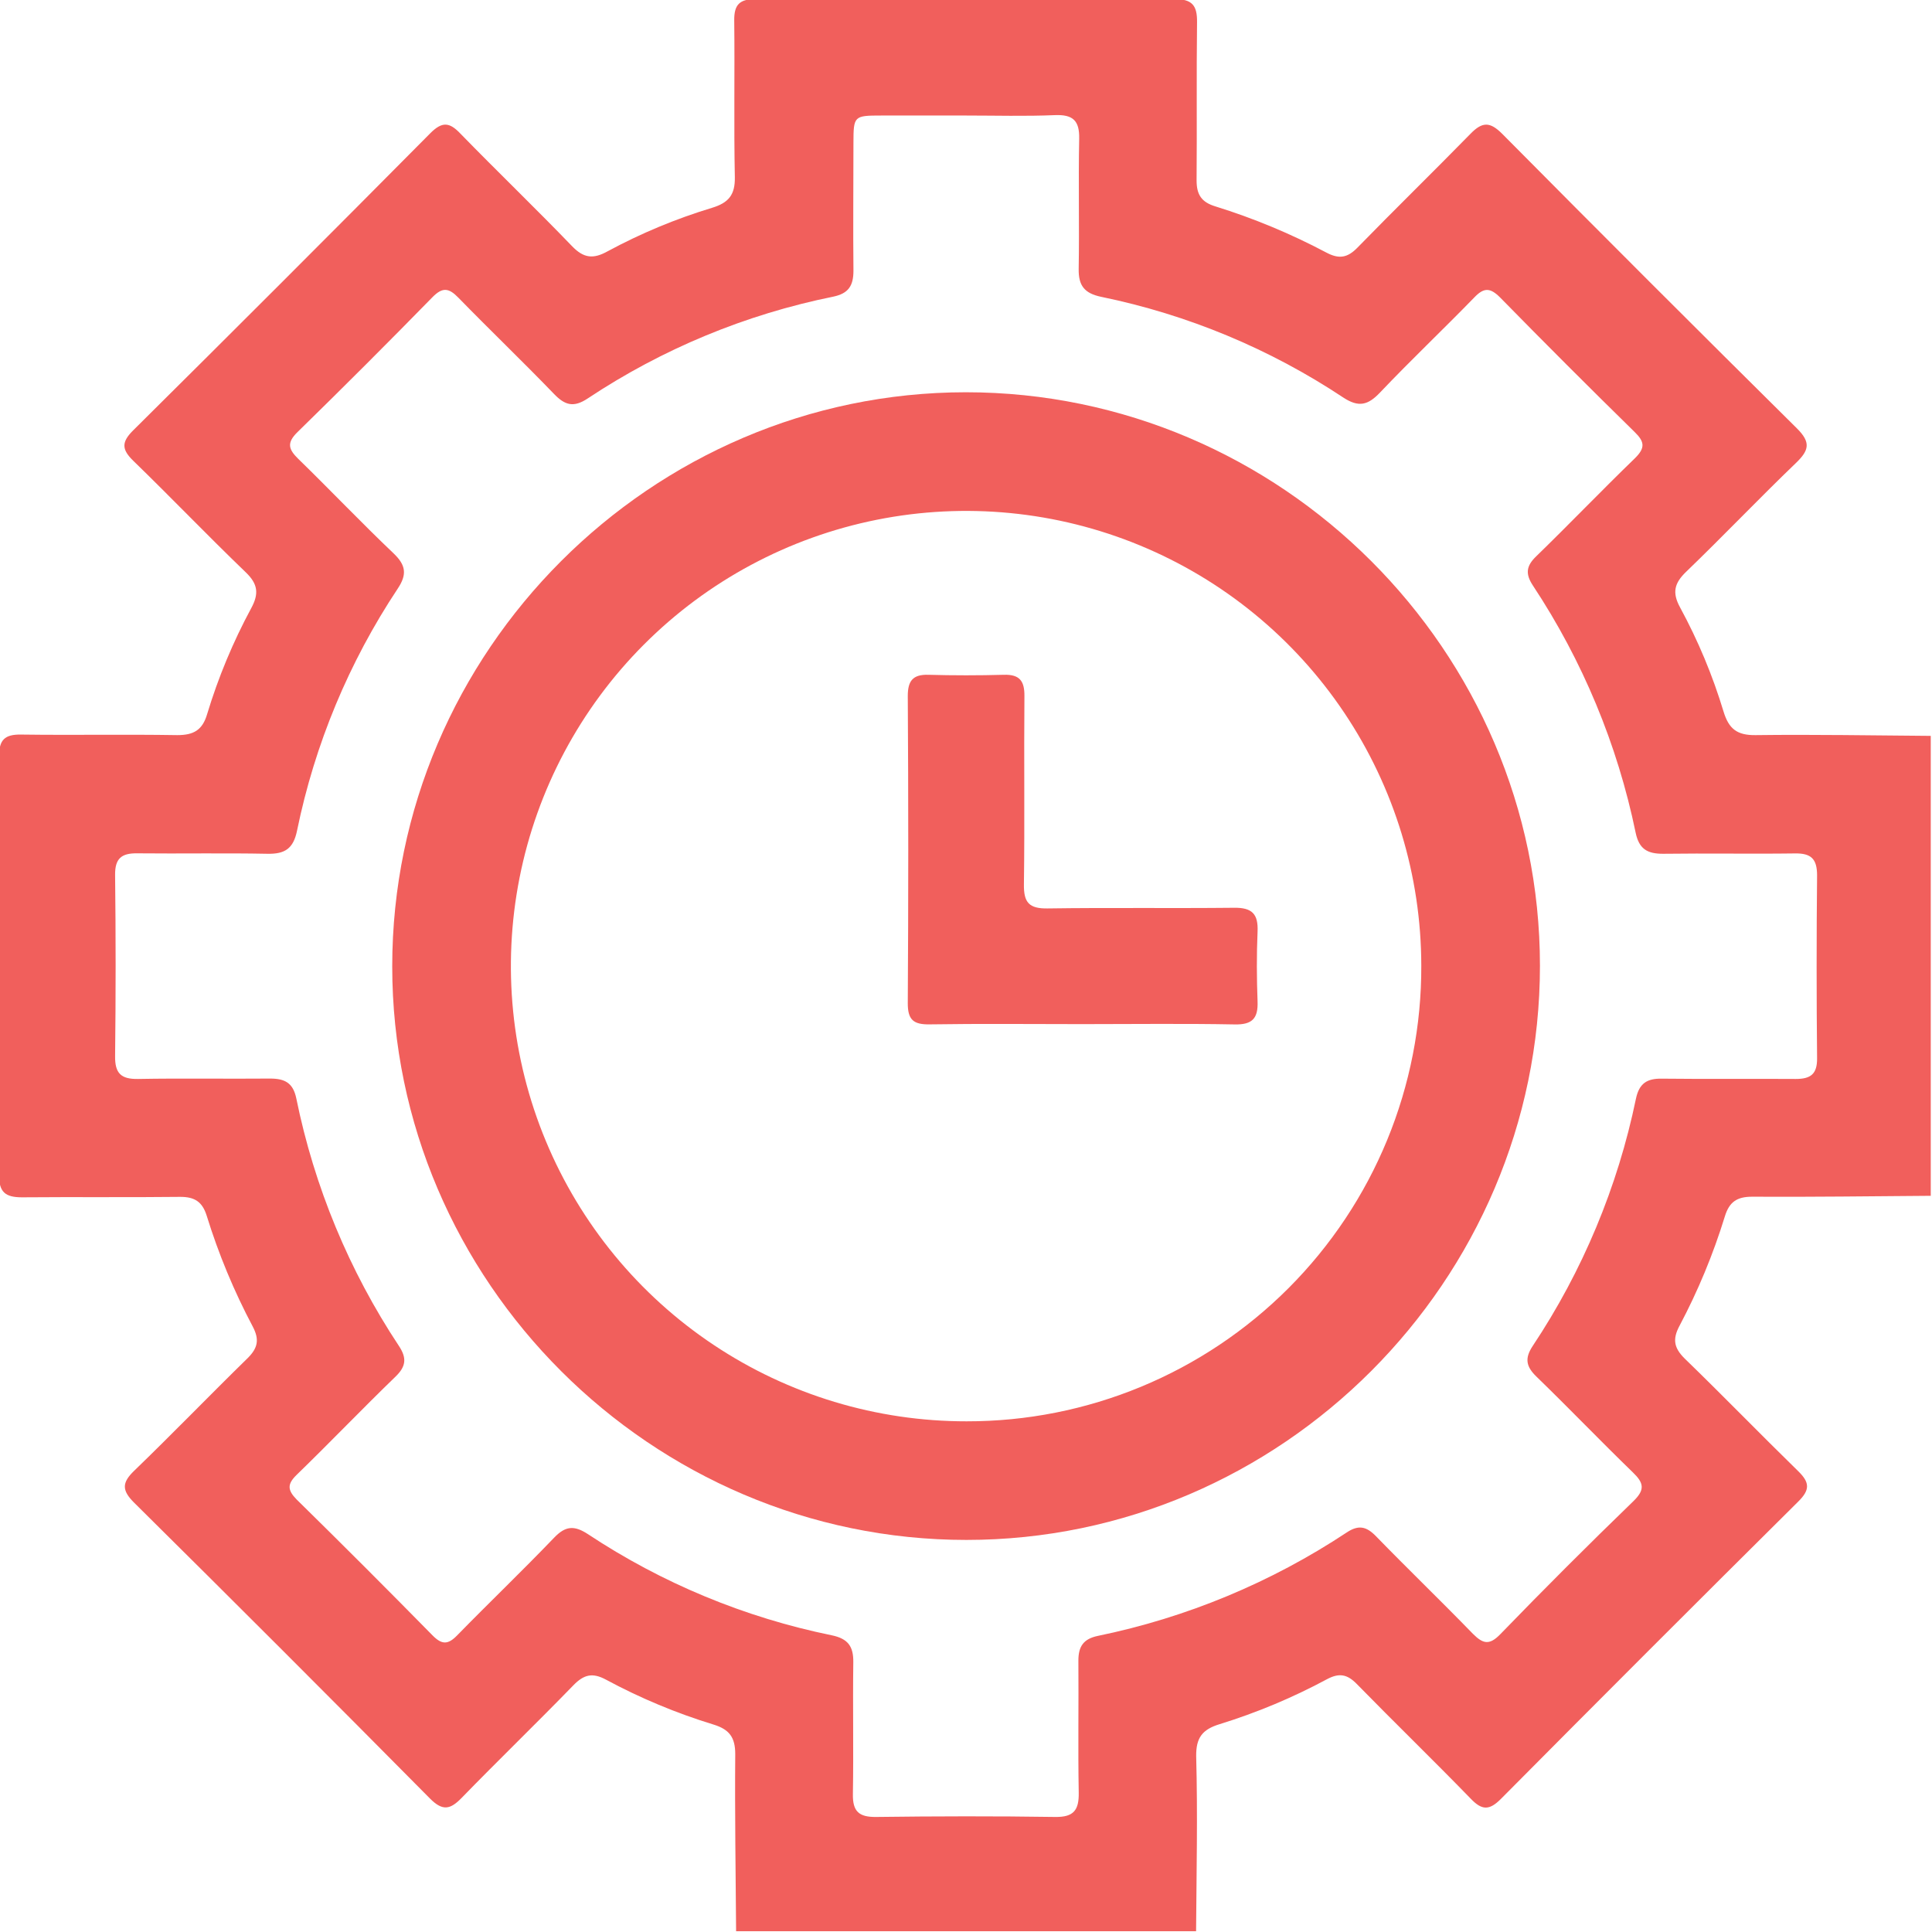 <svg width="512" height="512" viewBox="0 0 512 512" fill="none" xmlns="http://www.w3.org/2000/svg">
<g clip-path="url(#clip0_1593_1009)">
<g clip-path="url(#clip1_1593_1009)">
<path d="M316.974 511.798H195.074C194.967 496.155 194.713 480.512 194.847 464.869C194.847 460.425 193.299 458.329 189.121 457.035C179.244 454.015 169.69 450.027 160.598 445.129C156.967 443.167 154.698 443.794 151.935 446.637C142.192 456.674 132.128 466.391 122.385 476.415C119.355 479.538 117.339 480.045 113.949 476.628C87.949 450.361 61.815 424.227 35.548 398.227C32.304 394.997 32.237 392.968 35.548 389.778C45.718 379.954 55.569 369.757 65.672 359.88C68.342 357.211 68.769 354.982 67.007 351.605C62.014 342.191 57.916 332.328 54.768 322.147C53.62 318.517 51.631 317.182 47.8 317.182C33.826 317.342 19.771 317.182 5.85 317.302C1.432 317.302 -0.276 315.968 -0.25 311.336C-0.09 274.382 -0.09 237.424 -0.25 200.461C-0.25 196.083 1.218 194.614 5.53 194.668C19.344 194.855 33.172 194.588 46.986 194.815C51.337 194.815 53.66 193.48 54.901 189.222C57.841 179.512 61.749 170.122 66.567 161.193C68.662 157.336 68.368 154.786 65.138 151.676C55.061 141.986 45.385 131.882 35.347 122.139C32.264 119.149 32.117 117.201 35.281 114.064C61.637 87.93 87.887 61.681 114.029 35.315C117.206 32.112 119.155 32.392 122.038 35.435C131.795 45.459 141.885 55.149 151.588 65.226C154.698 68.456 157.234 68.723 161.092 66.561C169.888 61.815 179.14 57.965 188.707 55.069C193.085 53.734 194.834 51.639 194.74 46.941C194.46 33.126 194.74 19.299 194.58 5.484C194.513 1.12 196.075 -0.269 200.399 -0.242C237.362 -0.117 274.321 -0.117 311.275 -0.242C315.973 -0.242 317.281 1.467 317.228 5.871C317.054 19.859 317.228 33.9 317.108 47.822C317.108 51.626 318.442 53.574 322.046 54.682C332.225 57.841 342.087 61.943 351.503 66.935C354.88 68.723 357.109 68.336 359.765 65.6C369.642 55.47 379.786 45.579 389.677 35.475C392.867 32.179 394.895 32.259 398.112 35.475C424.014 61.609 450.037 87.619 476.18 113.503C479.944 117.227 479.437 119.336 475.953 122.686C466.116 132.136 456.693 142.04 446.869 151.503C443.719 154.533 443.079 157.029 445.241 160.979C450.012 169.763 453.872 179.012 456.76 188.582C458.161 193.173 460.35 194.881 465.249 194.815C480.718 194.614 496.201 194.908 511.67 195.015V316.902C495.88 317.009 480.077 317.236 464.288 317.142C460.283 317.142 458.268 318.557 457.107 322.348C454.026 332.368 450.004 342.075 445.094 351.338C443.186 354.901 443.613 357.197 446.429 360C456.573 369.837 466.45 380.021 476.54 389.871C479.65 392.901 479.677 394.85 476.54 397.946C450.202 424.08 423.952 450.33 397.792 476.695C394.682 479.832 392.746 479.778 389.783 476.695C379.813 466.431 369.536 456.474 359.538 446.25C357.016 443.674 354.88 443.3 351.69 444.995C342.6 449.886 333.057 453.882 323.194 456.928C318.576 458.343 316.947 460.558 317.001 465.417C317.415 480.859 317.081 496.329 316.974 511.798ZM256.017 30.617H233.554C226.32 30.617 226.186 30.75 226.173 37.785C226.173 49.103 226.053 60.475 226.173 71.74C226.173 75.744 224.838 77.773 220.834 78.614C197.594 83.313 175.487 92.478 155.739 105.602C152.002 108.084 149.707 107.404 146.81 104.387C138.495 95.765 129.832 87.463 121.45 78.867C118.928 76.278 117.259 76.038 114.577 78.787C102.822 90.809 90.93 102.697 78.899 114.451C75.856 117.401 76.484 119.109 79.113 121.672C87.588 129.92 95.73 138.503 104.299 146.645C107.569 149.768 107.916 152.21 105.407 155.988C92.468 175.465 83.404 197.253 78.713 220.161C77.725 224.939 75.469 226.341 70.878 226.261C59.399 226.034 47.907 226.261 36.415 226.141C32.211 226.074 30.449 227.475 30.502 231.893C30.689 247.91 30.689 263.896 30.502 279.85C30.436 284.455 32.077 286.016 36.602 285.936C48.254 285.723 59.92 285.936 71.572 285.83C75.469 285.83 77.671 286.951 78.526 291.102C83.288 314.498 92.514 336.758 105.701 356.663C107.836 359.88 107.636 362.096 104.82 364.818C95.957 373.387 87.468 382.263 78.592 390.872C76.097 393.315 76.177 394.876 78.592 397.359C90.712 409.265 102.724 421.277 114.63 433.397C117.099 435.906 118.728 435.879 121.143 433.397C129.632 424.707 138.415 416.299 146.824 407.53C149.84 404.366 152.162 404.179 155.793 406.555C175.416 419.556 197.357 428.66 220.42 433.37C224.718 434.264 226.186 436.293 226.133 440.497C225.973 452.149 226.226 463.815 226.026 475.467C225.946 480.032 227.614 481.567 232.166 481.513C247.982 481.313 263.799 481.273 279.615 481.513C284.58 481.593 285.955 479.671 285.875 475.053C285.661 463.401 285.875 451.749 285.782 440.084C285.782 436.32 287.116 434.331 290.934 433.53C314.48 428.686 336.88 419.375 356.922 406.101C360.072 404.019 362.141 404.54 364.65 407.116C373.126 415.832 381.882 424.267 390.344 432.983C393.013 435.652 394.695 436.066 397.578 433.103C409.146 421.153 420.922 409.38 432.908 397.786C436.045 394.73 435.578 392.941 432.721 390.192C424.112 381.85 415.81 373.187 407.188 364.832C404.425 362.162 403.998 359.987 406.187 356.69C419.415 336.812 428.699 314.577 433.536 291.195C434.39 287.111 436.472 285.776 440.436 285.856C452.262 285.99 464.074 285.856 475.9 285.936C479.904 285.936 481.586 284.602 481.546 280.437C481.385 264.287 481.385 248.137 481.546 231.987C481.546 227.596 479.957 226.101 475.686 226.167C464.034 226.328 452.382 226.101 440.73 226.261C436.592 226.261 434.376 225.033 433.469 220.695C428.646 197.314 419.399 175.07 406.227 155.16C404.198 152.077 404.452 149.995 407.108 147.432C415.944 138.85 424.459 129.96 433.335 121.378C436.005 118.709 435.871 117.094 433.229 114.518C421.216 102.745 409.324 90.853 397.551 78.841C394.882 76.171 393.24 76.171 390.691 78.841C382.456 87.316 373.86 95.458 365.718 104.027C362.542 107.377 360.072 108.031 356.001 105.362C336.523 92.433 314.741 83.371 291.841 78.667C287.37 77.733 285.782 75.691 285.862 71.233C286.062 59.754 285.755 48.262 285.995 36.77C286.102 31.912 284.3 30.323 279.548 30.51C271.687 30.844 263.852 30.617 256.017 30.617Z" fill="#F15F5C"/>
<path d="M255.944 103.953C339.444 103.953 408.102 172.451 408.102 255.938C408.102 339.425 339.551 408.097 256.104 408.097C172.657 408.097 103.945 339.532 103.945 256.098C103.945 172.665 172.497 103.993 255.944 103.953ZM376.656 255.898C376.63 232.039 369.529 208.723 356.251 188.9C342.973 169.076 324.115 153.635 302.061 144.53C280.008 135.424 255.749 133.063 232.354 137.744C208.958 142.426 187.476 153.94 170.625 170.831C153.773 187.722 142.309 209.23 137.682 232.637C133.055 256.043 135.472 280.296 144.629 302.328C153.786 324.36 169.27 343.183 189.125 356.414C208.979 369.646 232.311 376.693 256.171 376.664C272.023 376.687 287.724 373.577 302.37 367.512C317.017 361.448 330.321 352.549 341.517 341.327C352.713 330.104 361.582 316.78 367.612 302.119C373.642 287.458 376.716 271.75 376.656 255.898Z" fill="#F15F5C"/>
<path d="M286.779 271.403C273.311 271.403 259.831 271.256 246.35 271.469C242.052 271.536 240.544 270.241 240.571 265.797C240.74 238.684 240.74 211.567 240.571 184.445C240.571 180.441 241.905 178.706 246.03 178.826C252.677 179.013 259.35 179.013 266.051 178.826C270.188 178.706 271.523 180.441 271.483 184.472C271.336 201.103 271.576 217.747 271.349 234.377C271.283 239.142 272.684 240.824 277.609 240.744C294.066 240.504 310.55 240.744 326.994 240.57C331.852 240.49 333.481 242.239 333.267 246.924C333 253.077 333.04 259.243 333.267 265.396C333.427 269.828 331.933 271.576 327.234 271.483C313.74 271.229 300.26 271.403 286.779 271.403Z" fill="#F15F5C"/>
</g>
</g>
<defs>
<clipPath id="clip0_1593_1009">
<rect width="512" height="512" fill="white"/>
</clipPath>
<clipPath id="clip1_1593_1009">
<rect width="512" height="512" fill="white" transform="translate(-0.203 -0.203)"/>
</clipPath>
</defs>
</svg>
